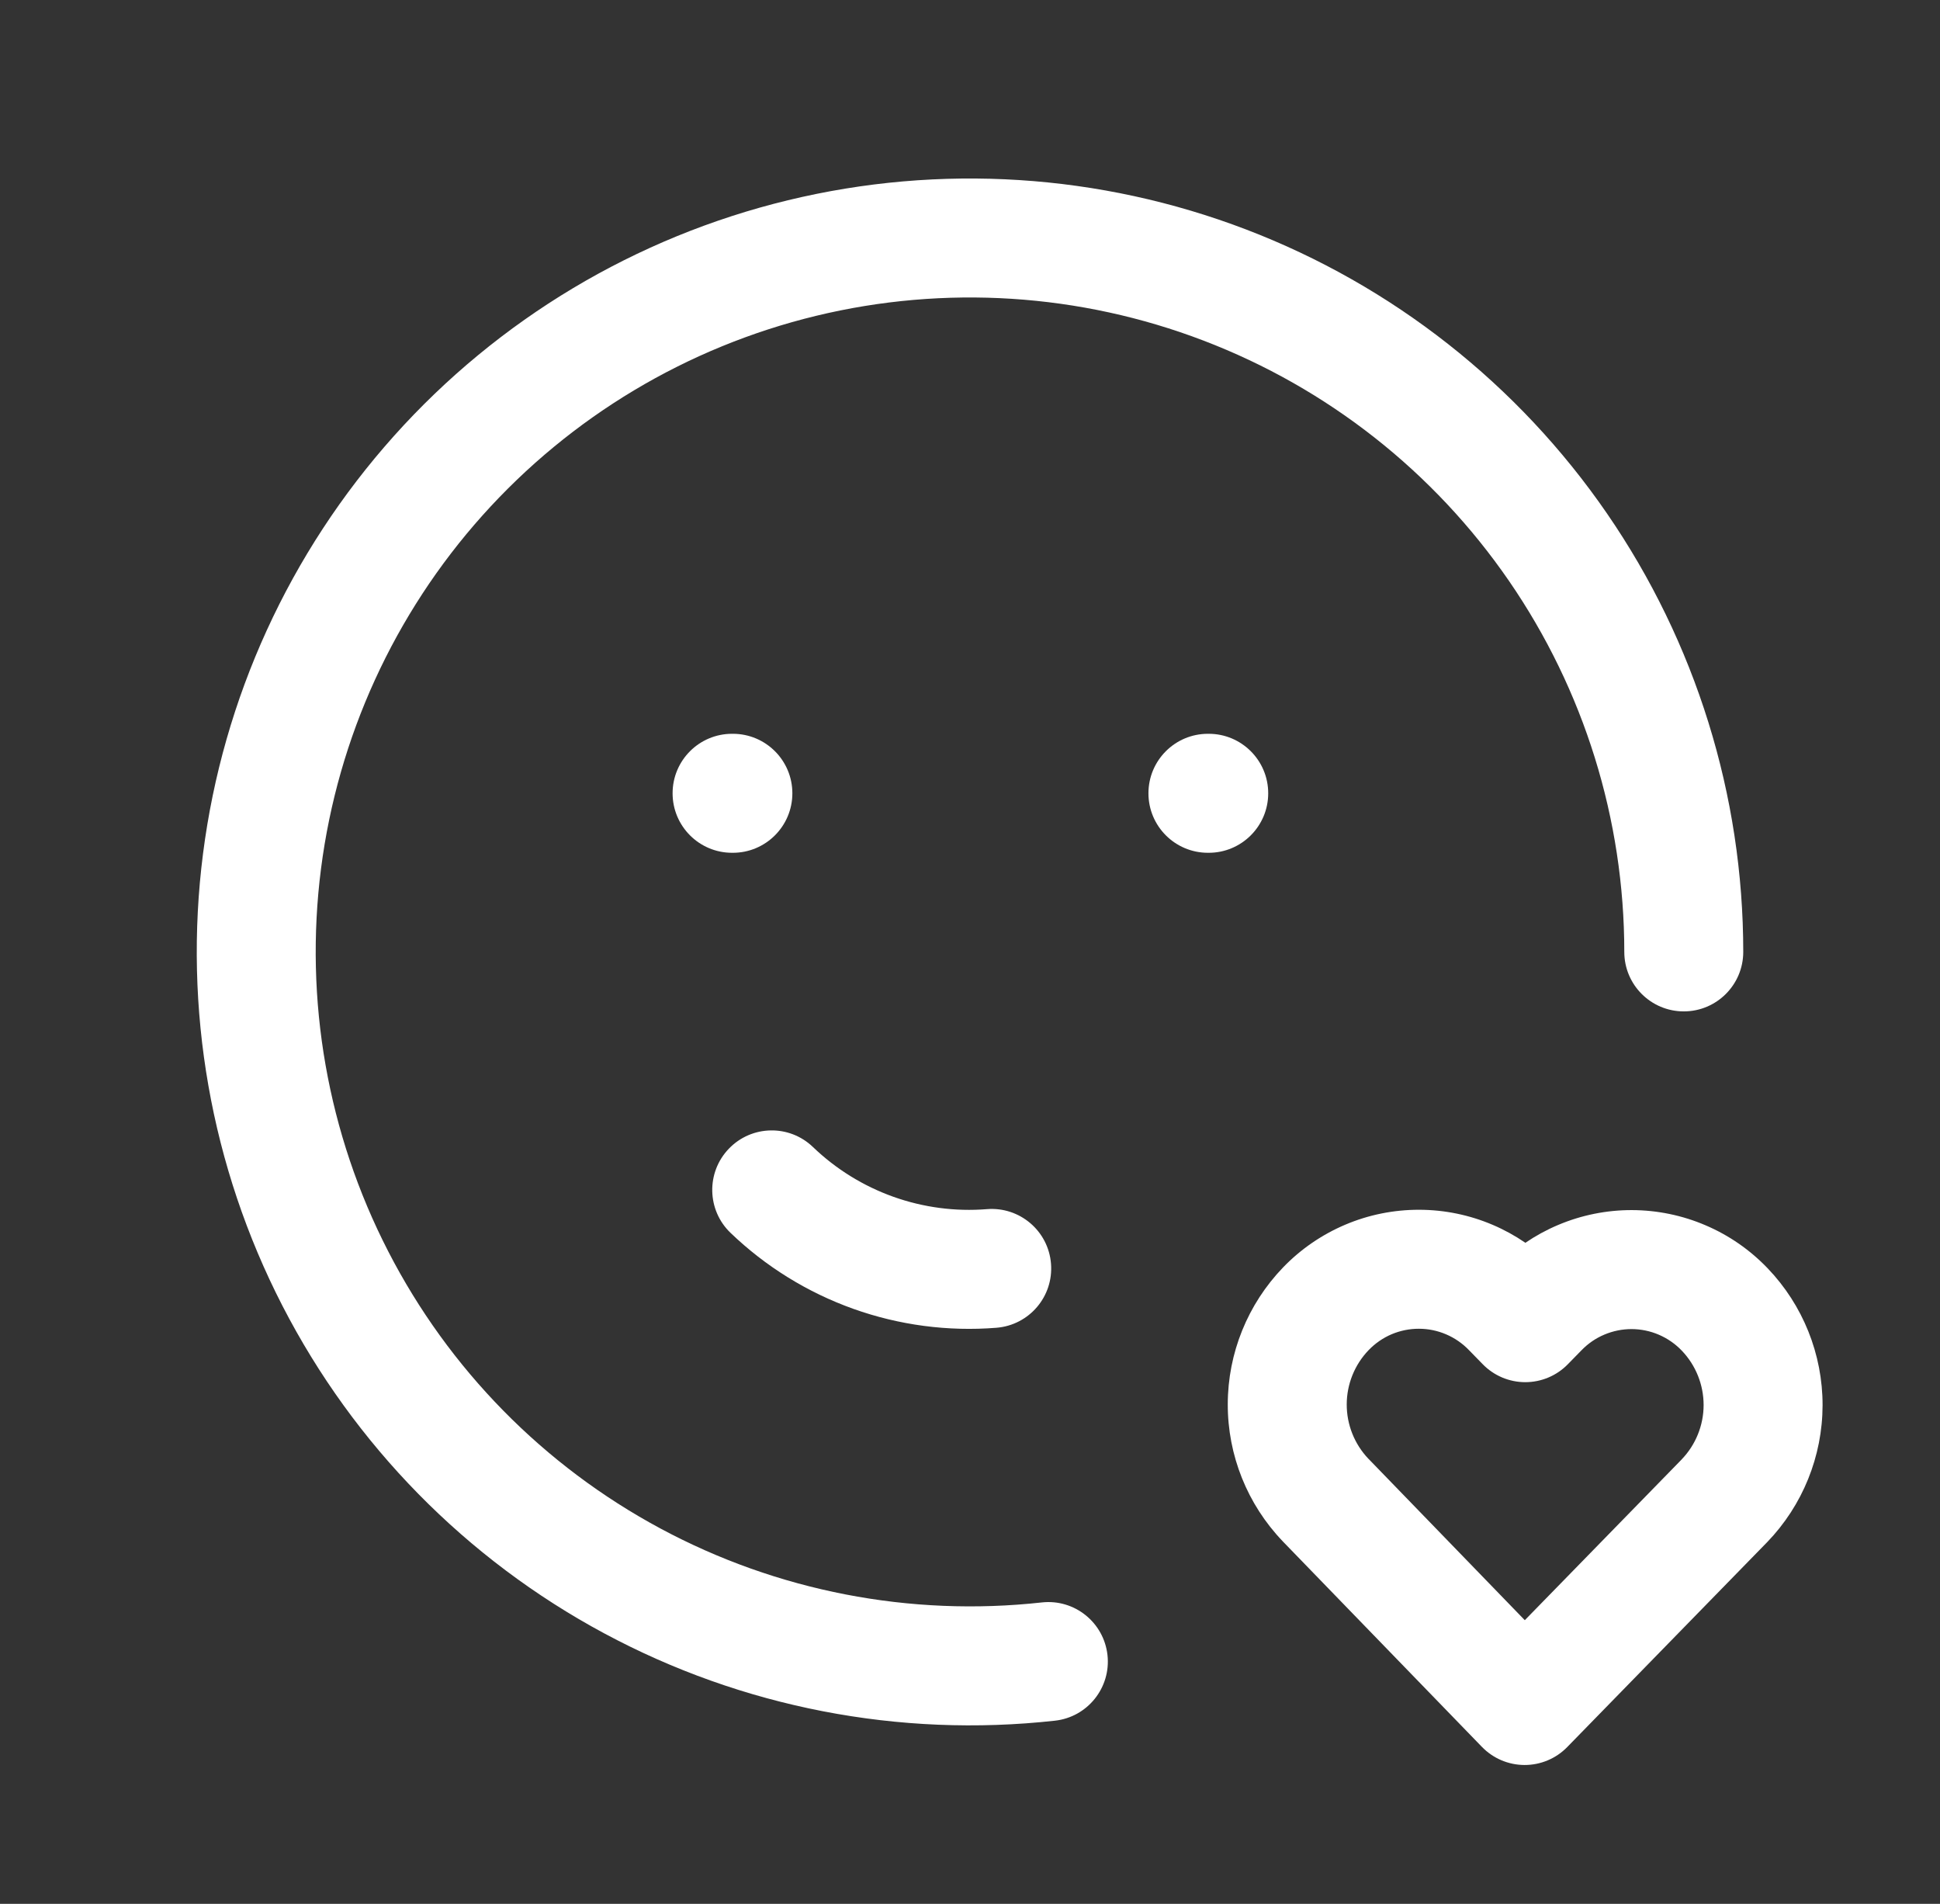 <svg width="53" height="52" viewBox="0 0 53 52" fill="none" xmlns="http://www.w3.org/2000/svg">
<rect x="0" y="0" width="53" height="52" fill="#333333" stroke="none"/>
<path fill-rule="evenodd" clip-rule="evenodd" d="M21.527 5.469C25.684 4.462 30.049 4.741 34.044 6.268C38.039 7.795 41.476 10.499 43.901 14.023C46.326 17.546 47.625 21.722 47.625 25.999C47.625 26.896 46.898 27.624 46 27.624C45.103 27.624 44.375 26.897 44.375 25.999C44.375 22.38 43.276 18.846 41.224 15.865C39.172 12.884 36.264 10.596 32.883 9.304C29.503 8.011 25.81 7.775 22.292 8.627C18.775 9.479 15.599 11.379 13.184 14.075C10.77 16.771 9.231 20.136 8.77 23.726C8.31 27.315 8.95 30.96 10.606 34.178C12.261 37.396 14.855 40.036 18.044 41.748C21.232 43.46 24.865 44.164 28.462 43.767C29.354 43.668 30.157 44.312 30.256 45.204C30.354 46.096 29.711 46.899 28.819 46.997C24.568 47.467 20.274 46.635 16.506 44.611C12.738 42.588 9.673 39.468 7.716 35.665C5.759 31.862 5.003 27.554 5.547 23.312C6.091 19.07 7.91 15.093 10.764 11.906C13.617 8.72 17.37 6.475 21.527 5.469ZM18.375 21.667C18.375 20.769 19.102 20.042 20 20.042H20.022C20.919 20.042 21.647 20.769 21.647 21.667C21.647 22.564 20.919 23.292 20.022 23.292H20C19.102 23.292 18.375 22.564 18.375 21.667ZM31.375 21.667C31.375 20.769 32.102 20.042 33 20.042H33.022C33.919 20.042 34.647 20.769 34.647 21.667C34.647 22.564 33.919 23.292 33.022 23.292H33C32.102 23.292 31.375 22.564 31.375 21.667ZM19.912 31.374C20.534 30.727 21.562 30.706 22.209 31.328C22.837 31.931 23.585 32.394 24.405 32.687C25.224 32.979 26.096 33.095 26.964 33.025C27.859 32.954 28.642 33.621 28.713 34.515C28.785 35.41 28.118 36.193 27.223 36.265C25.898 36.371 24.565 36.195 23.312 35.748C22.06 35.301 20.916 34.593 19.957 33.672C19.31 33.05 19.29 32.021 19.912 31.374ZM36.751 33.45C37.389 33.179 38.076 33.041 38.77 33.042C39.463 33.043 40.149 33.184 40.787 33.457C41.098 33.59 41.395 33.754 41.673 33.944C41.952 33.754 42.25 33.591 42.563 33.459C43.202 33.188 43.888 33.05 44.582 33.051C45.275 33.053 45.961 33.194 46.599 33.468C47.236 33.74 47.811 34.139 48.29 34.639C49.256 35.646 49.794 36.988 49.792 38.383C49.789 39.778 49.247 41.117 48.278 42.121L48.272 42.127L42.816 47.717C42.51 48.031 42.089 48.208 41.65 48.207C41.211 48.206 40.792 48.028 40.486 47.713L35.048 42.102L35.042 42.095C34.077 41.088 33.539 39.747 33.542 38.353C33.544 36.959 34.086 35.62 35.054 34.616C35.535 34.117 36.113 33.721 36.751 33.45ZM38.764 36.292C38.508 36.291 38.255 36.343 38.019 36.442C37.784 36.542 37.571 36.689 37.393 36.873C37.008 37.272 36.793 37.804 36.792 38.359C36.791 38.912 37.004 39.444 37.385 39.844C37.386 39.844 37.387 39.845 37.388 39.846L41.657 44.252L45.94 39.864C45.941 39.863 45.941 39.862 45.942 39.861C46.326 39.462 46.541 38.931 46.542 38.377C46.542 37.823 46.329 37.289 45.945 36.889C45.768 36.704 45.554 36.556 45.319 36.455C45.084 36.354 44.831 36.302 44.575 36.301C44.319 36.301 44.066 36.352 43.83 36.452C43.594 36.551 43.381 36.698 43.204 36.882L43.197 36.889L42.833 37.261C42.527 37.575 42.108 37.751 41.67 37.751C41.233 37.751 40.814 37.575 40.508 37.261L40.133 36.877C39.956 36.693 39.743 36.545 39.508 36.445C39.273 36.344 39.02 36.292 38.764 36.292Z" fill="white"/>
</svg>
